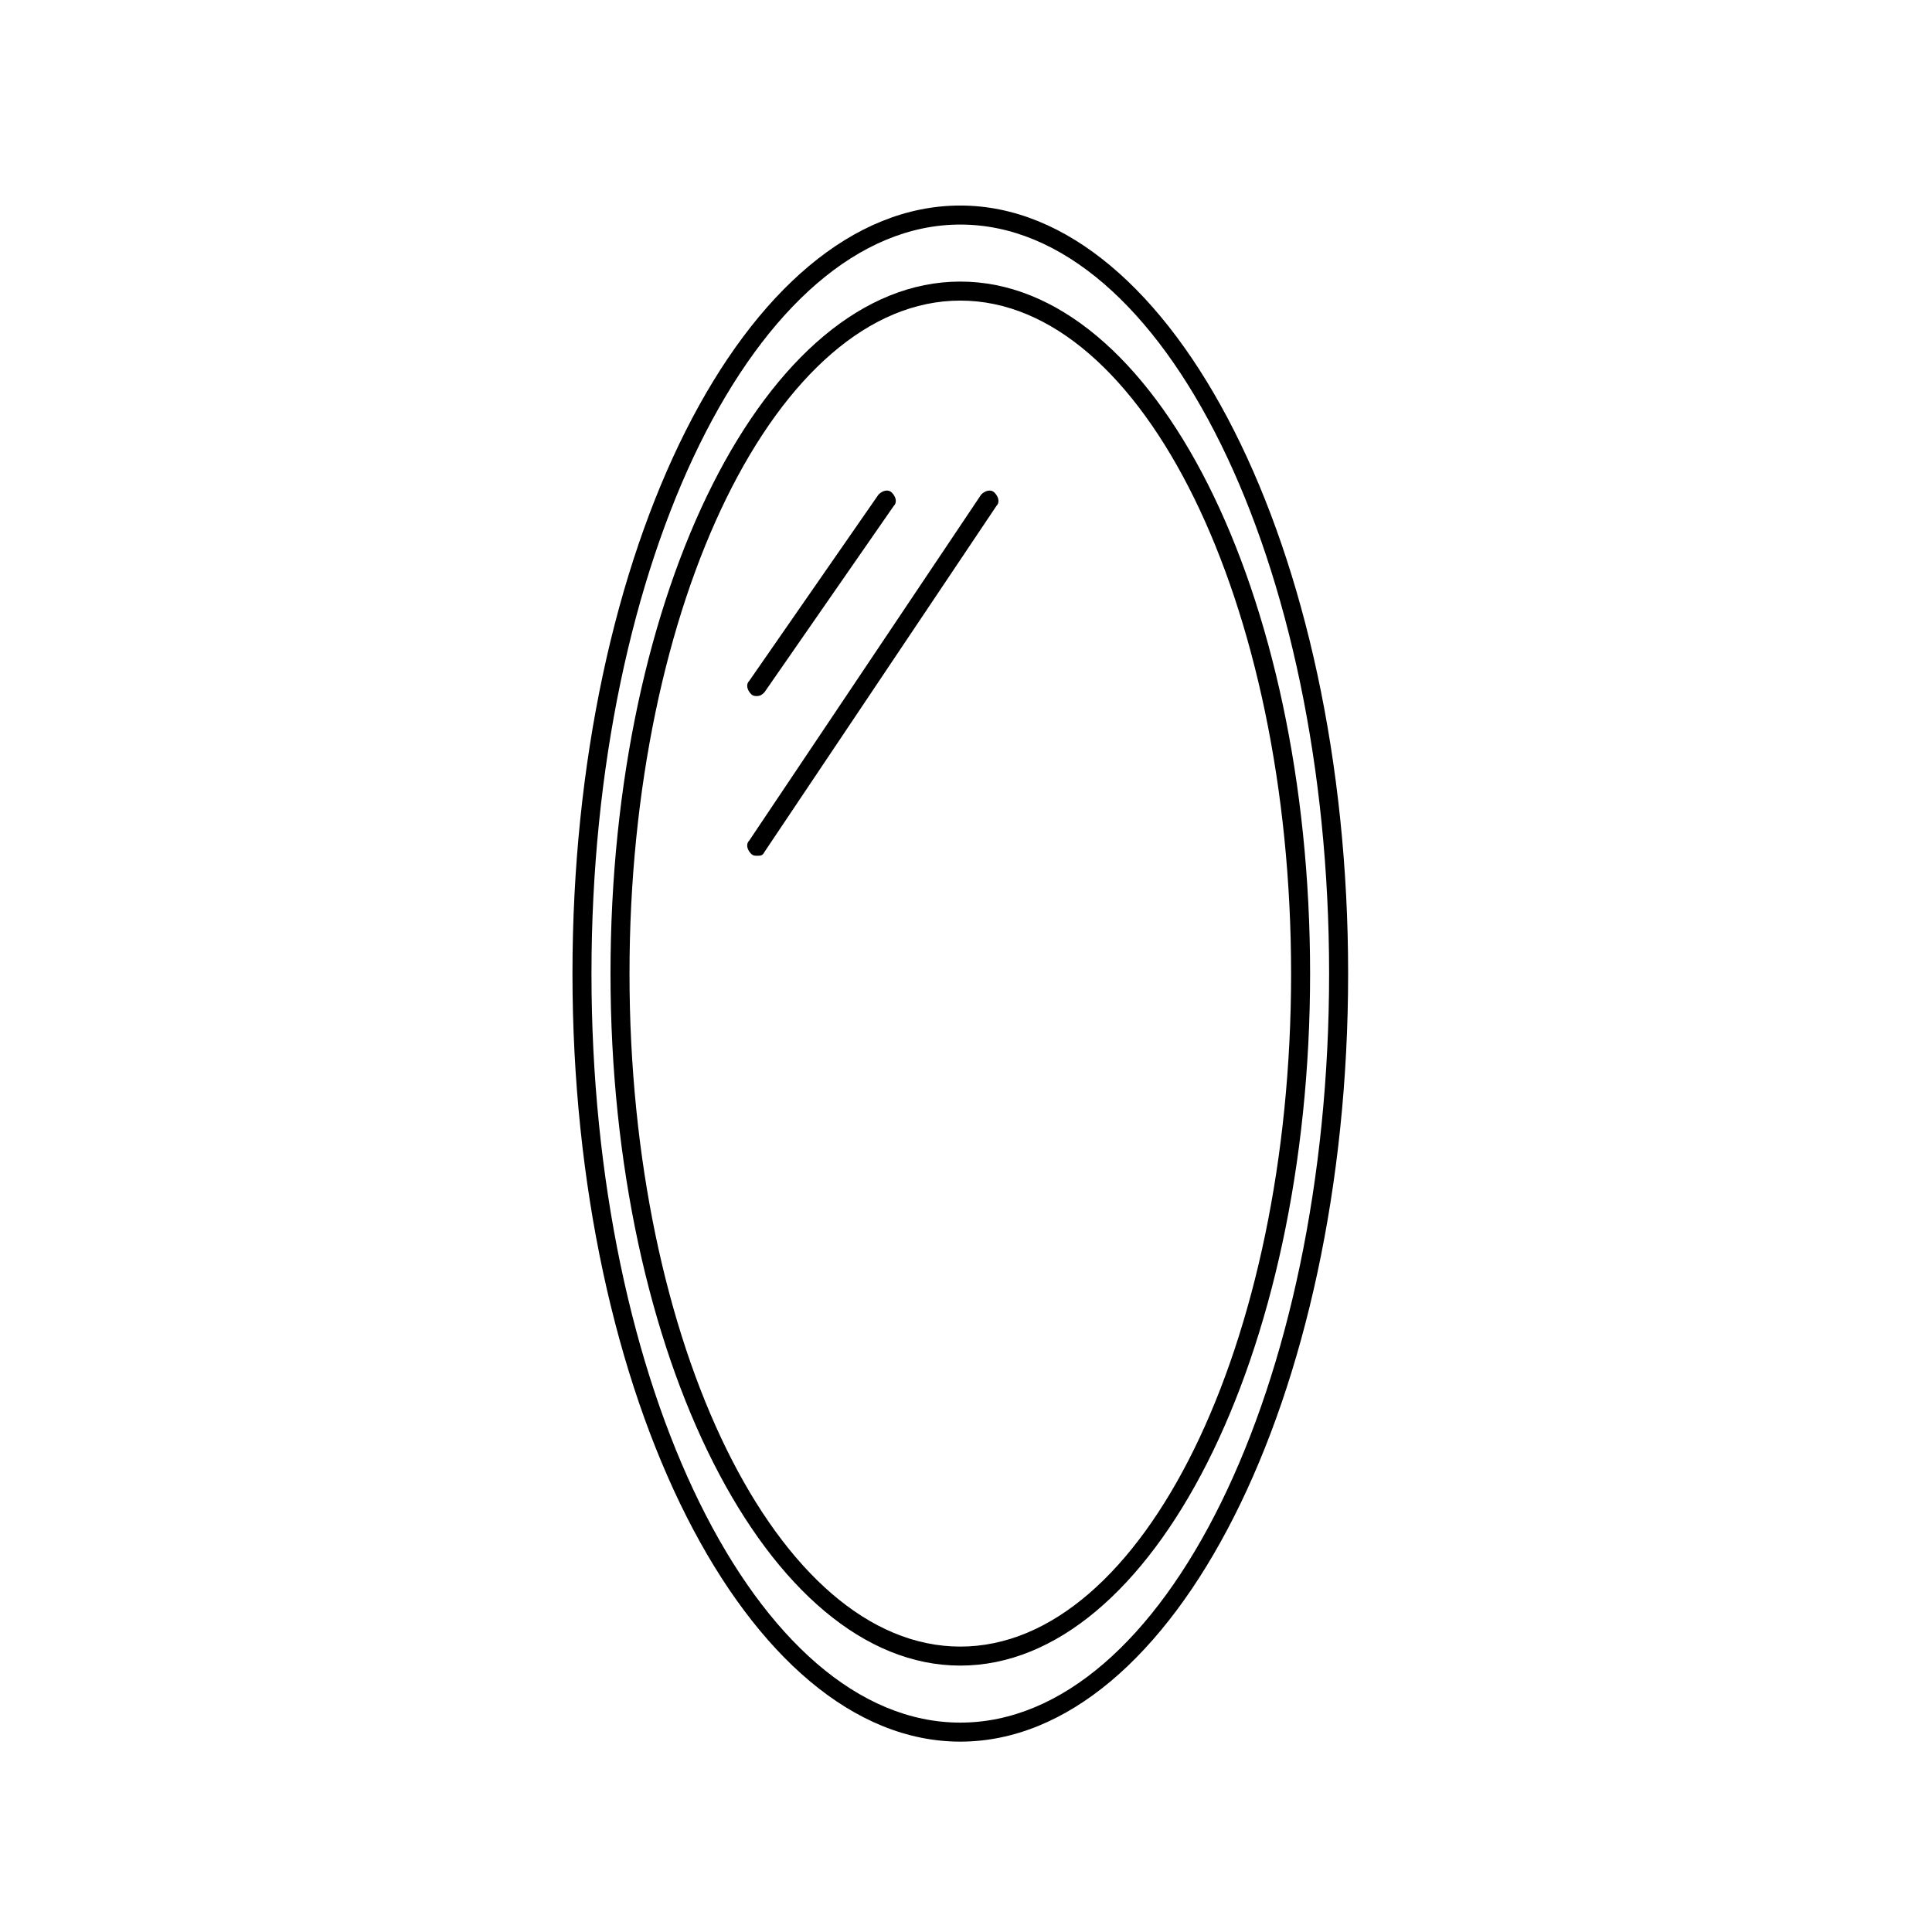 <?xml version="1.0" encoding="UTF-8"?>
<!-- The Best Svg Icon site in the world: iconSvg.co, Visit us! https://iconsvg.co -->
<svg fill="#000000" width="800px" height="800px" version="1.1" viewBox="144 144 512 512" xmlns="http://www.w3.org/2000/svg">
 <g>
  <path d="m398.49 585.4c-50.883 0-92.699-82.121-92.699-183.39-0.004-101.27 41.309-183.39 92.699-183.39 51.387 0 92.699 82.121 92.699 183.39s-41.816 183.39-92.699 183.39zm0-361.74c-48.367 0-87.664 80.105-87.664 178.35 0 98.242 39.297 178.35 87.664 178.35 48.367 0 87.664-80.105 87.664-178.35-0.004-98.242-39.301-178.35-87.664-178.35z"/>
  <path d="m344.58 328.46c-0.504 0-1.008 0-1.512-0.504-1.008-1.008-1.512-2.519-0.504-3.527l34.258-49.375c1.008-1.008 2.519-1.512 3.527-0.504 1.008 1.008 1.512 2.519 0.504 3.527l-34.258 49.375c-0.504 0.504-1.008 1.008-2.016 1.008z"/>
  <path d="m344.58 370.78c-0.504 0-1.008 0-1.512-0.504-1.008-1.008-1.512-2.519-0.504-3.527l61.465-91.691c1.008-1.008 2.519-1.512 3.527-0.504 1.008 1.008 1.512 2.519 0.504 3.527l-61.465 91.691c-0.504 1.008-1.008 1.008-2.016 1.008z"/>
  <path d="m398.49 605.55c-56.426 0-102.78-91.191-102.78-203.54 0-112.35 45.844-203.54 102.78-203.54 56.426 0 102.78 91.191 102.78 203.54s-46.352 203.54-102.78 203.54zm0-402.04c-53.91 0-97.742 89.176-97.742 198.5 0 109.32 43.832 198.5 97.742 198.5 53.906 0 97.738-89.176 97.738-198.5 0-109.33-43.832-198.5-97.738-198.5z"/>
 </g>
</svg>